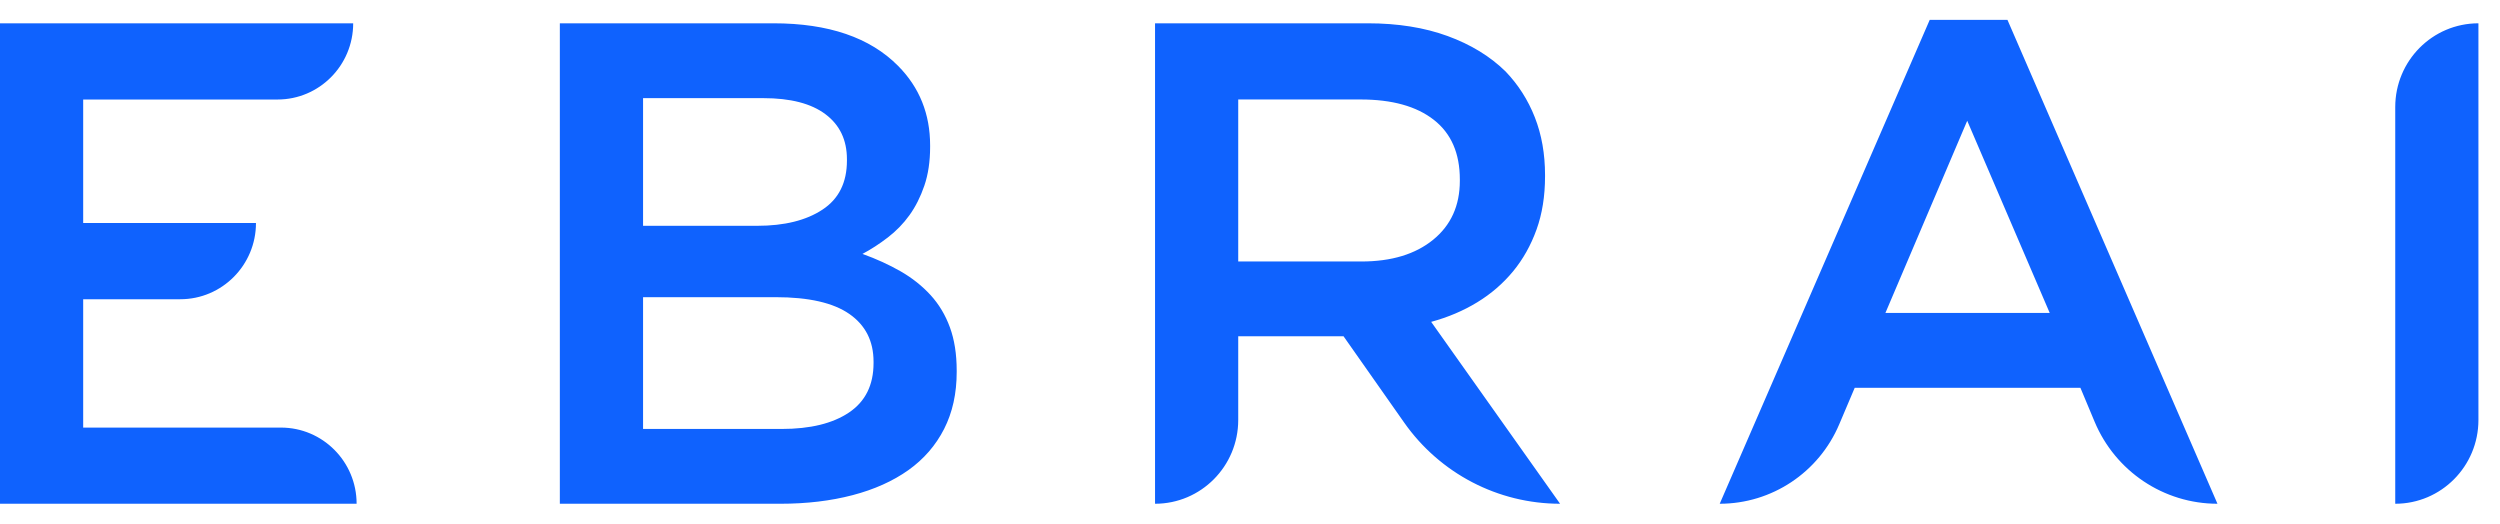 <svg width="62" height="13" viewBox="0 0 62 13" fill="none" xmlns="http://www.w3.org/2000/svg">
<path fill-rule="evenodd" clip-rule="evenodd" d="M50.833 7.761L48.787 2.995L46.758 7.761H50.833ZM47.857 0.493H49.785L54.993 12.493C53.661 12.493 52.459 11.689 51.944 10.453L51.594 9.617H45.997L45.614 10.52C45.108 11.717 43.941 12.493 42.649 12.493L47.857 0.493ZM19.387 10.638C20.095 10.638 20.652 10.502 21.057 10.229C21.461 9.957 21.664 9.548 21.664 9.004V8.97C21.664 8.459 21.464 8.065 21.065 7.787C20.666 7.509 20.056 7.37 19.236 7.37H15.948V10.638H19.387ZM18.779 5.6C19.453 5.6 19.993 5.466 20.397 5.199C20.802 4.933 21.004 4.527 21.004 3.983V3.949C21.004 3.472 20.827 3.1 20.473 2.834C20.119 2.567 19.605 2.434 18.931 2.434H15.948V5.6H18.779ZM13.884 0.578H19.184C20.546 0.578 21.576 0.93 22.273 1.634C22.802 2.167 23.067 2.825 23.067 3.608V3.642C23.067 4.005 23.019 4.326 22.924 4.604C22.829 4.882 22.706 5.126 22.555 5.336C22.404 5.546 22.225 5.73 22.018 5.889C21.811 6.048 21.602 6.184 21.389 6.297C21.737 6.422 22.053 6.567 22.339 6.731C22.625 6.896 22.871 7.092 23.079 7.319C23.286 7.546 23.446 7.812 23.558 8.119C23.67 8.425 23.726 8.782 23.726 9.191V9.225C23.726 9.759 23.622 10.229 23.414 10.638C23.206 11.046 22.91 11.387 22.528 11.659C22.145 11.931 21.683 12.139 21.144 12.28C20.603 12.422 20.006 12.493 19.354 12.493H13.884V0.578ZM0 0.578H8.759C8.759 1.622 7.919 2.468 6.882 2.468H2.063V5.531H6.348C6.348 6.575 5.507 7.421 4.471 7.421H2.063V10.604H6.967C8.004 10.604 8.844 11.45 8.844 12.493H0V0.578ZM35.542 5.946C35.101 6.305 34.508 6.485 33.761 6.485H30.708V2.467H33.744C34.525 2.467 35.13 2.636 35.559 2.972C35.989 3.308 36.204 3.801 36.204 4.451V4.484C36.204 5.1 35.983 5.587 35.542 5.946ZM33.921 0.578H28.645V12.493C29.784 12.493 30.708 11.563 30.708 10.416V8.34H33.286H33.32L34.822 10.478C35.71 11.742 37.151 12.493 38.69 12.493L35.493 7.982C35.91 7.869 36.291 7.707 36.635 7.497C36.978 7.288 37.274 7.032 37.523 6.731C37.77 6.431 37.965 6.085 38.106 5.693C38.247 5.302 38.317 4.862 38.317 4.374V4.34C38.317 3.818 38.233 3.341 38.064 2.91C37.895 2.479 37.652 2.099 37.336 1.77C36.953 1.395 36.474 1.103 35.899 0.893C35.324 0.683 34.665 0.578 33.921 0.578ZM61.465 10.416V0.578C60.325 0.578 59.402 1.508 59.402 2.655V12.493C60.541 12.493 61.465 11.563 61.465 10.416Z" fill="#0F62FE"/>
</svg>
